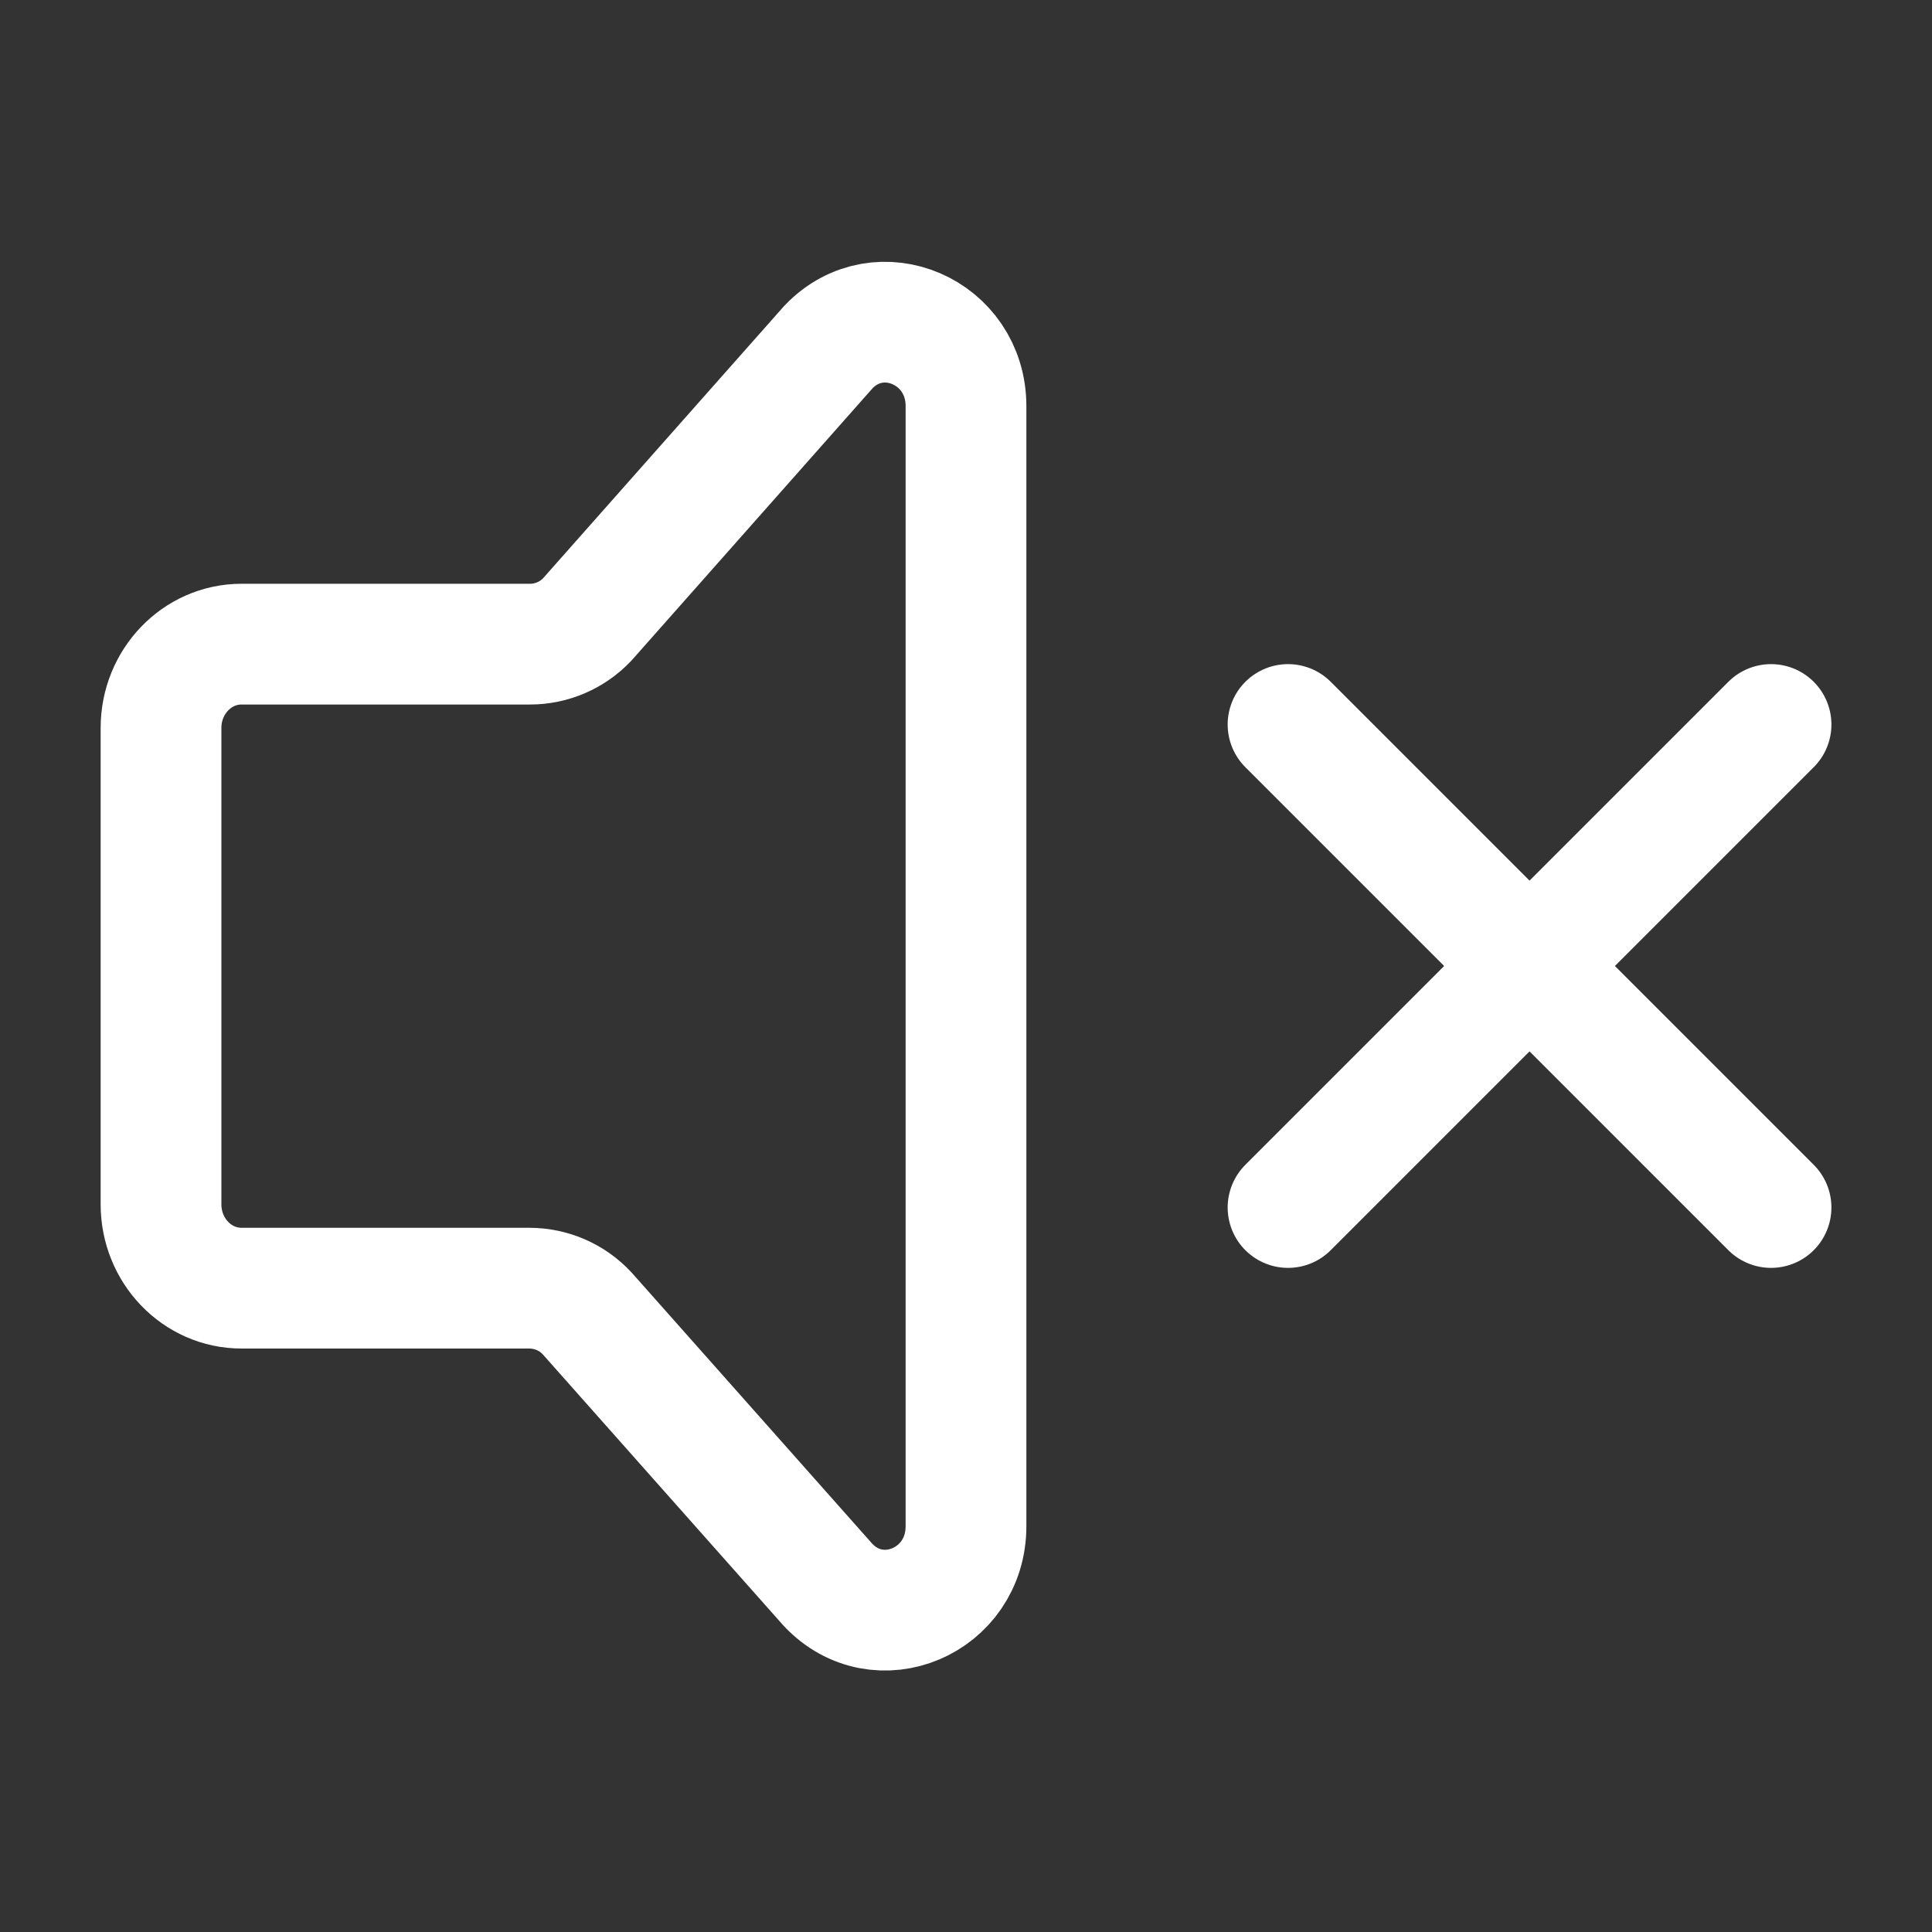 <svg width="32" height="32" viewBox="0 0 32 32" fill="none" xmlns="http://www.w3.org/2000/svg">
<rect x="0" y="0" width="32" height="32" fill="#333333" stroke="none"/>
<path d="M29.334 20L21.334 12M29.334 12L21.334 20" stroke="white" stroke-width="2" stroke-linecap="round"/>
<path d="M2.667 19.948V12.056C2.667 11.291 3.264 10.669 4 10.669H8.782C8.958 10.669 9.133 10.632 9.295 10.562C9.457 10.492 9.603 10.39 9.724 10.263L13.724 5.745C14.564 4.871 16 5.491 16 6.727V25.279C16 26.524 14.547 27.139 13.712 26.247L9.726 21.755C9.604 21.623 9.456 21.518 9.292 21.446C9.128 21.374 8.95 21.337 8.771 21.336H4C3.264 21.336 2.667 20.715 2.667 19.948Z" stroke="white" stroke-width="2" stroke-linecap="round" stroke-linejoin="round"/>
</svg>

